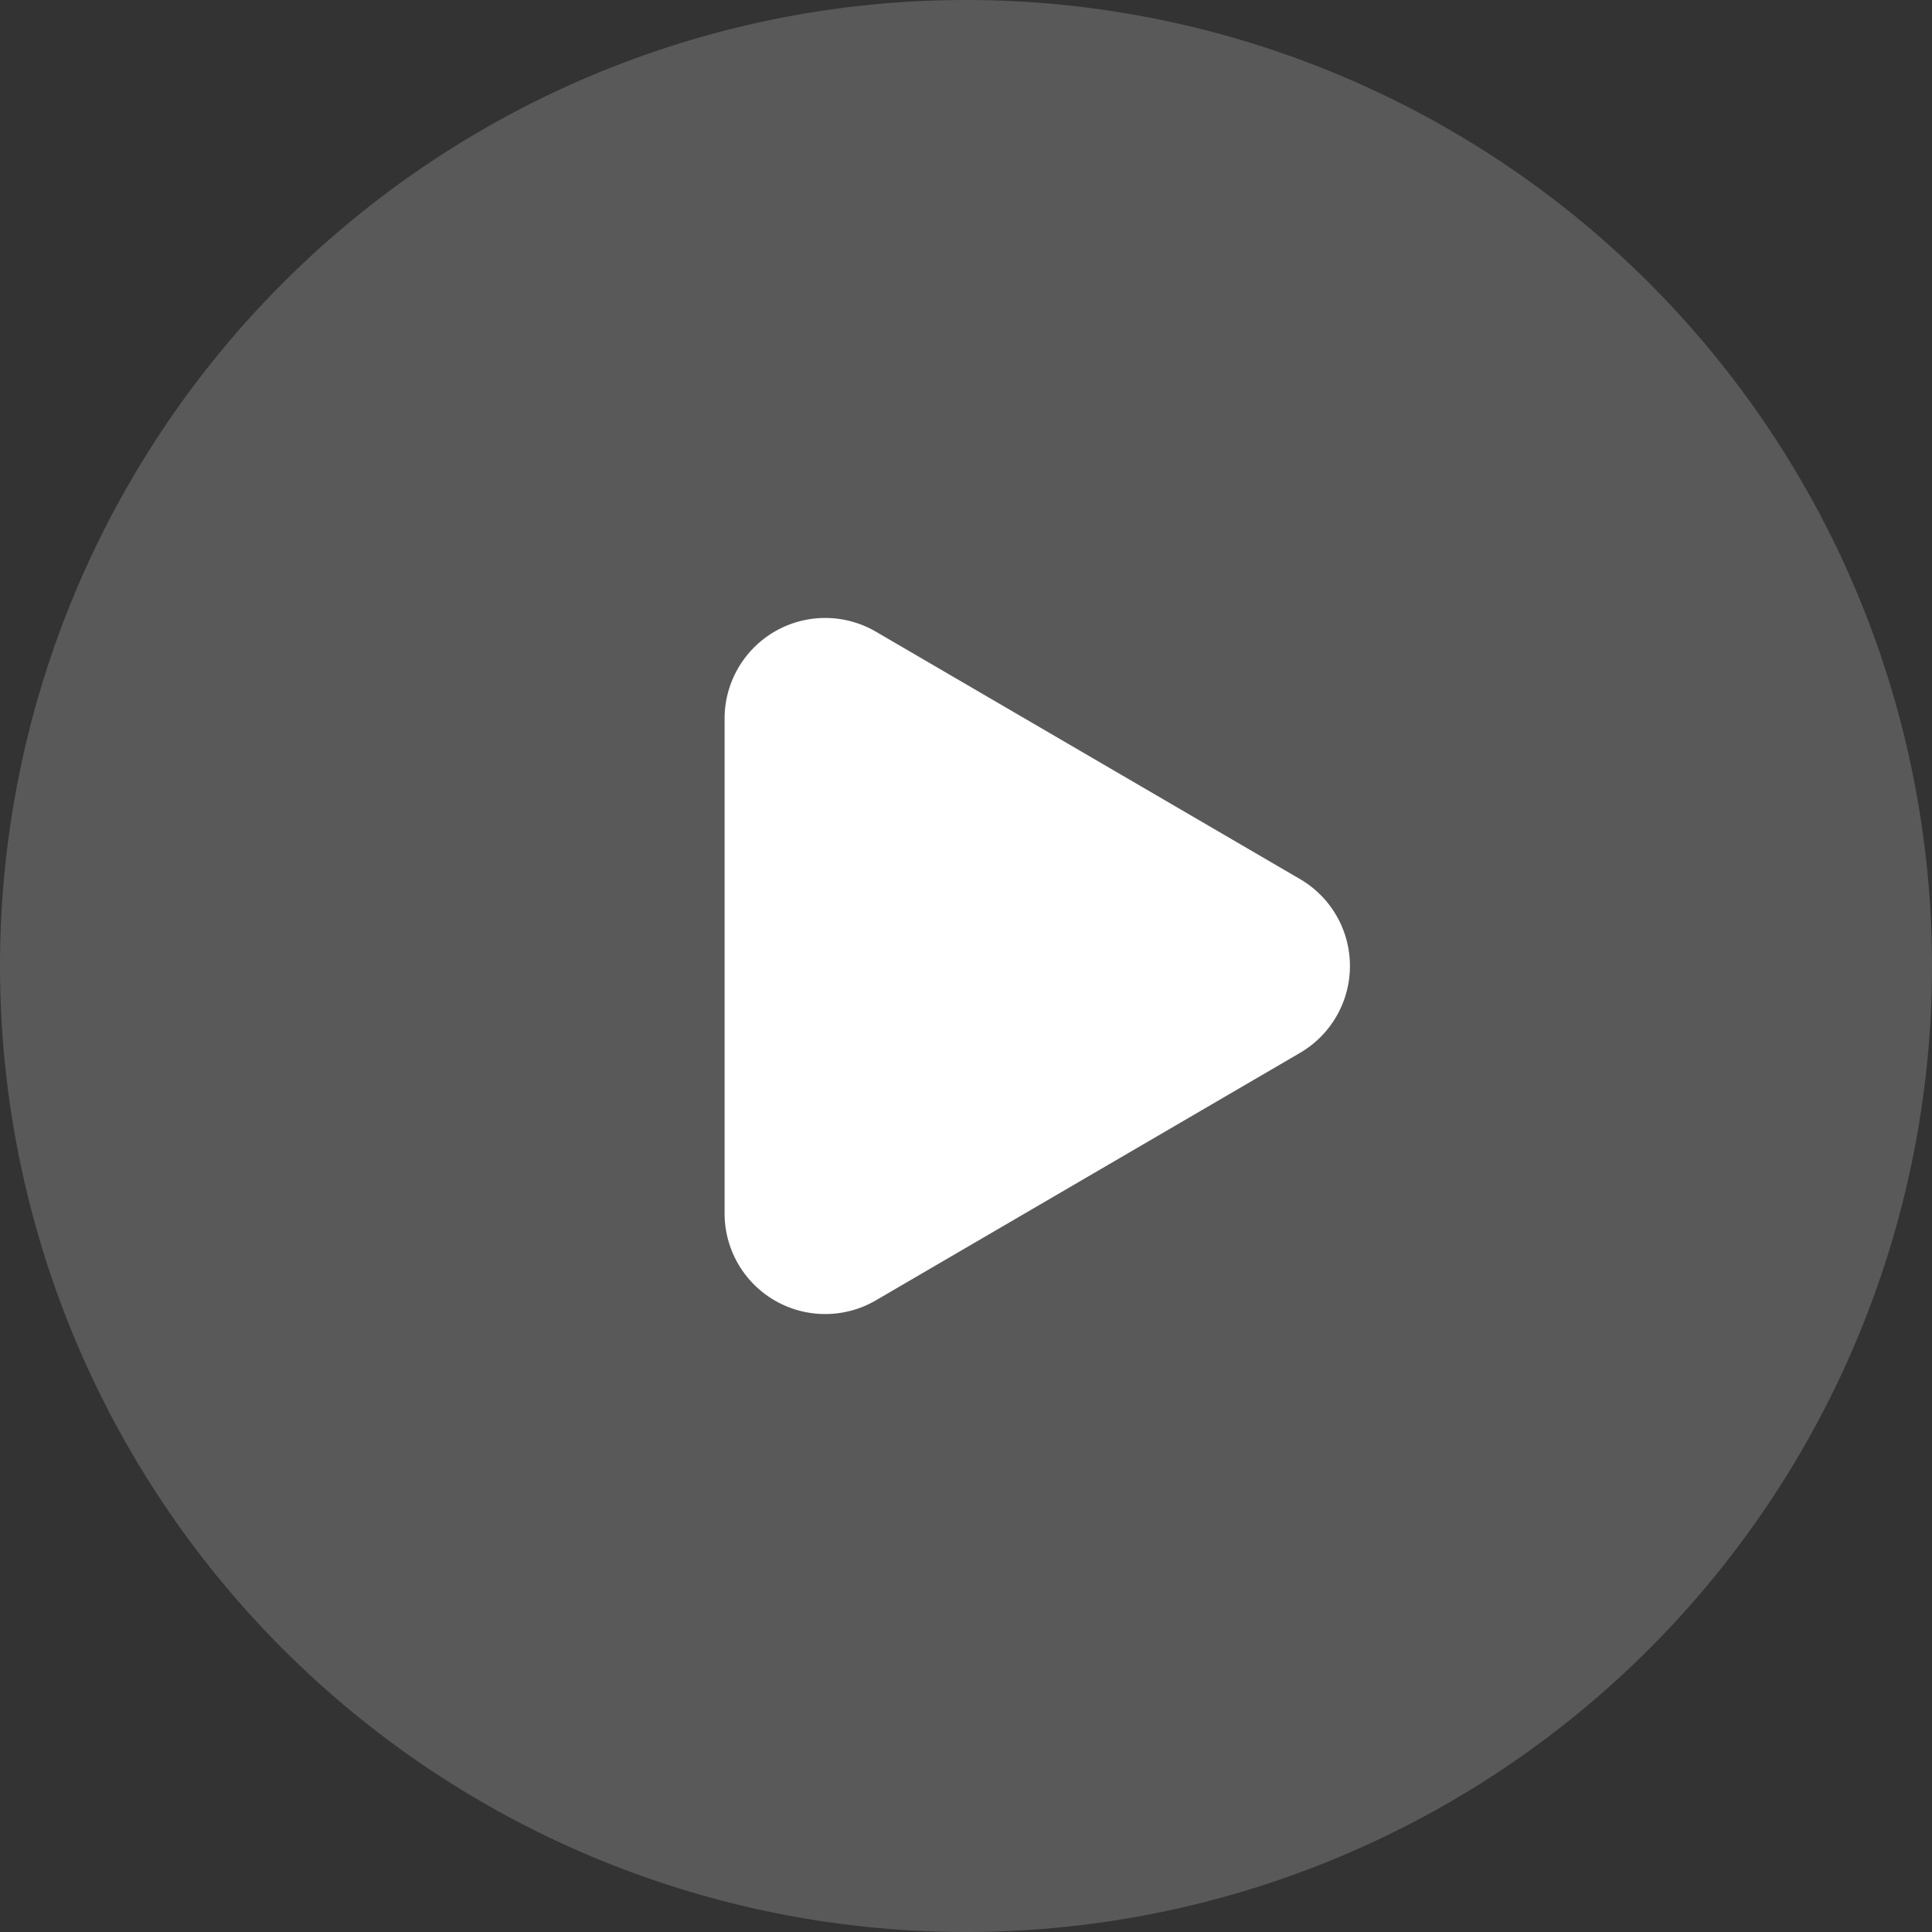 <svg id="Public_ic_public_play_norm" data-name="Public/ic_public_play_norm" xmlns="http://www.w3.org/2000/svg" width="41" height="41" viewBox="0 0 41 41">
  <rect x="0" y="0" width="41" height="41" fill="#333333" stroke="none"/>
  <path id="路径" d="M20.5,0A20.5,20.5,0,1,1,0,20.5,20.5,20.5,0,0,1,20.5,0Z" fill="rgba(176,176,176,0.3)"/>
  <path id="多边形备份" d="M5.545,1.059a2.135,2.135,0,0,1,3.689,0l5.251,9a2.135,2.135,0,0,1-1.845,3.211H2.139A2.135,2.135,0,0,1,.294,10.061Z" transform="translate(28.647 13.11) rotate(90)" fill="#fff"/>
</svg>